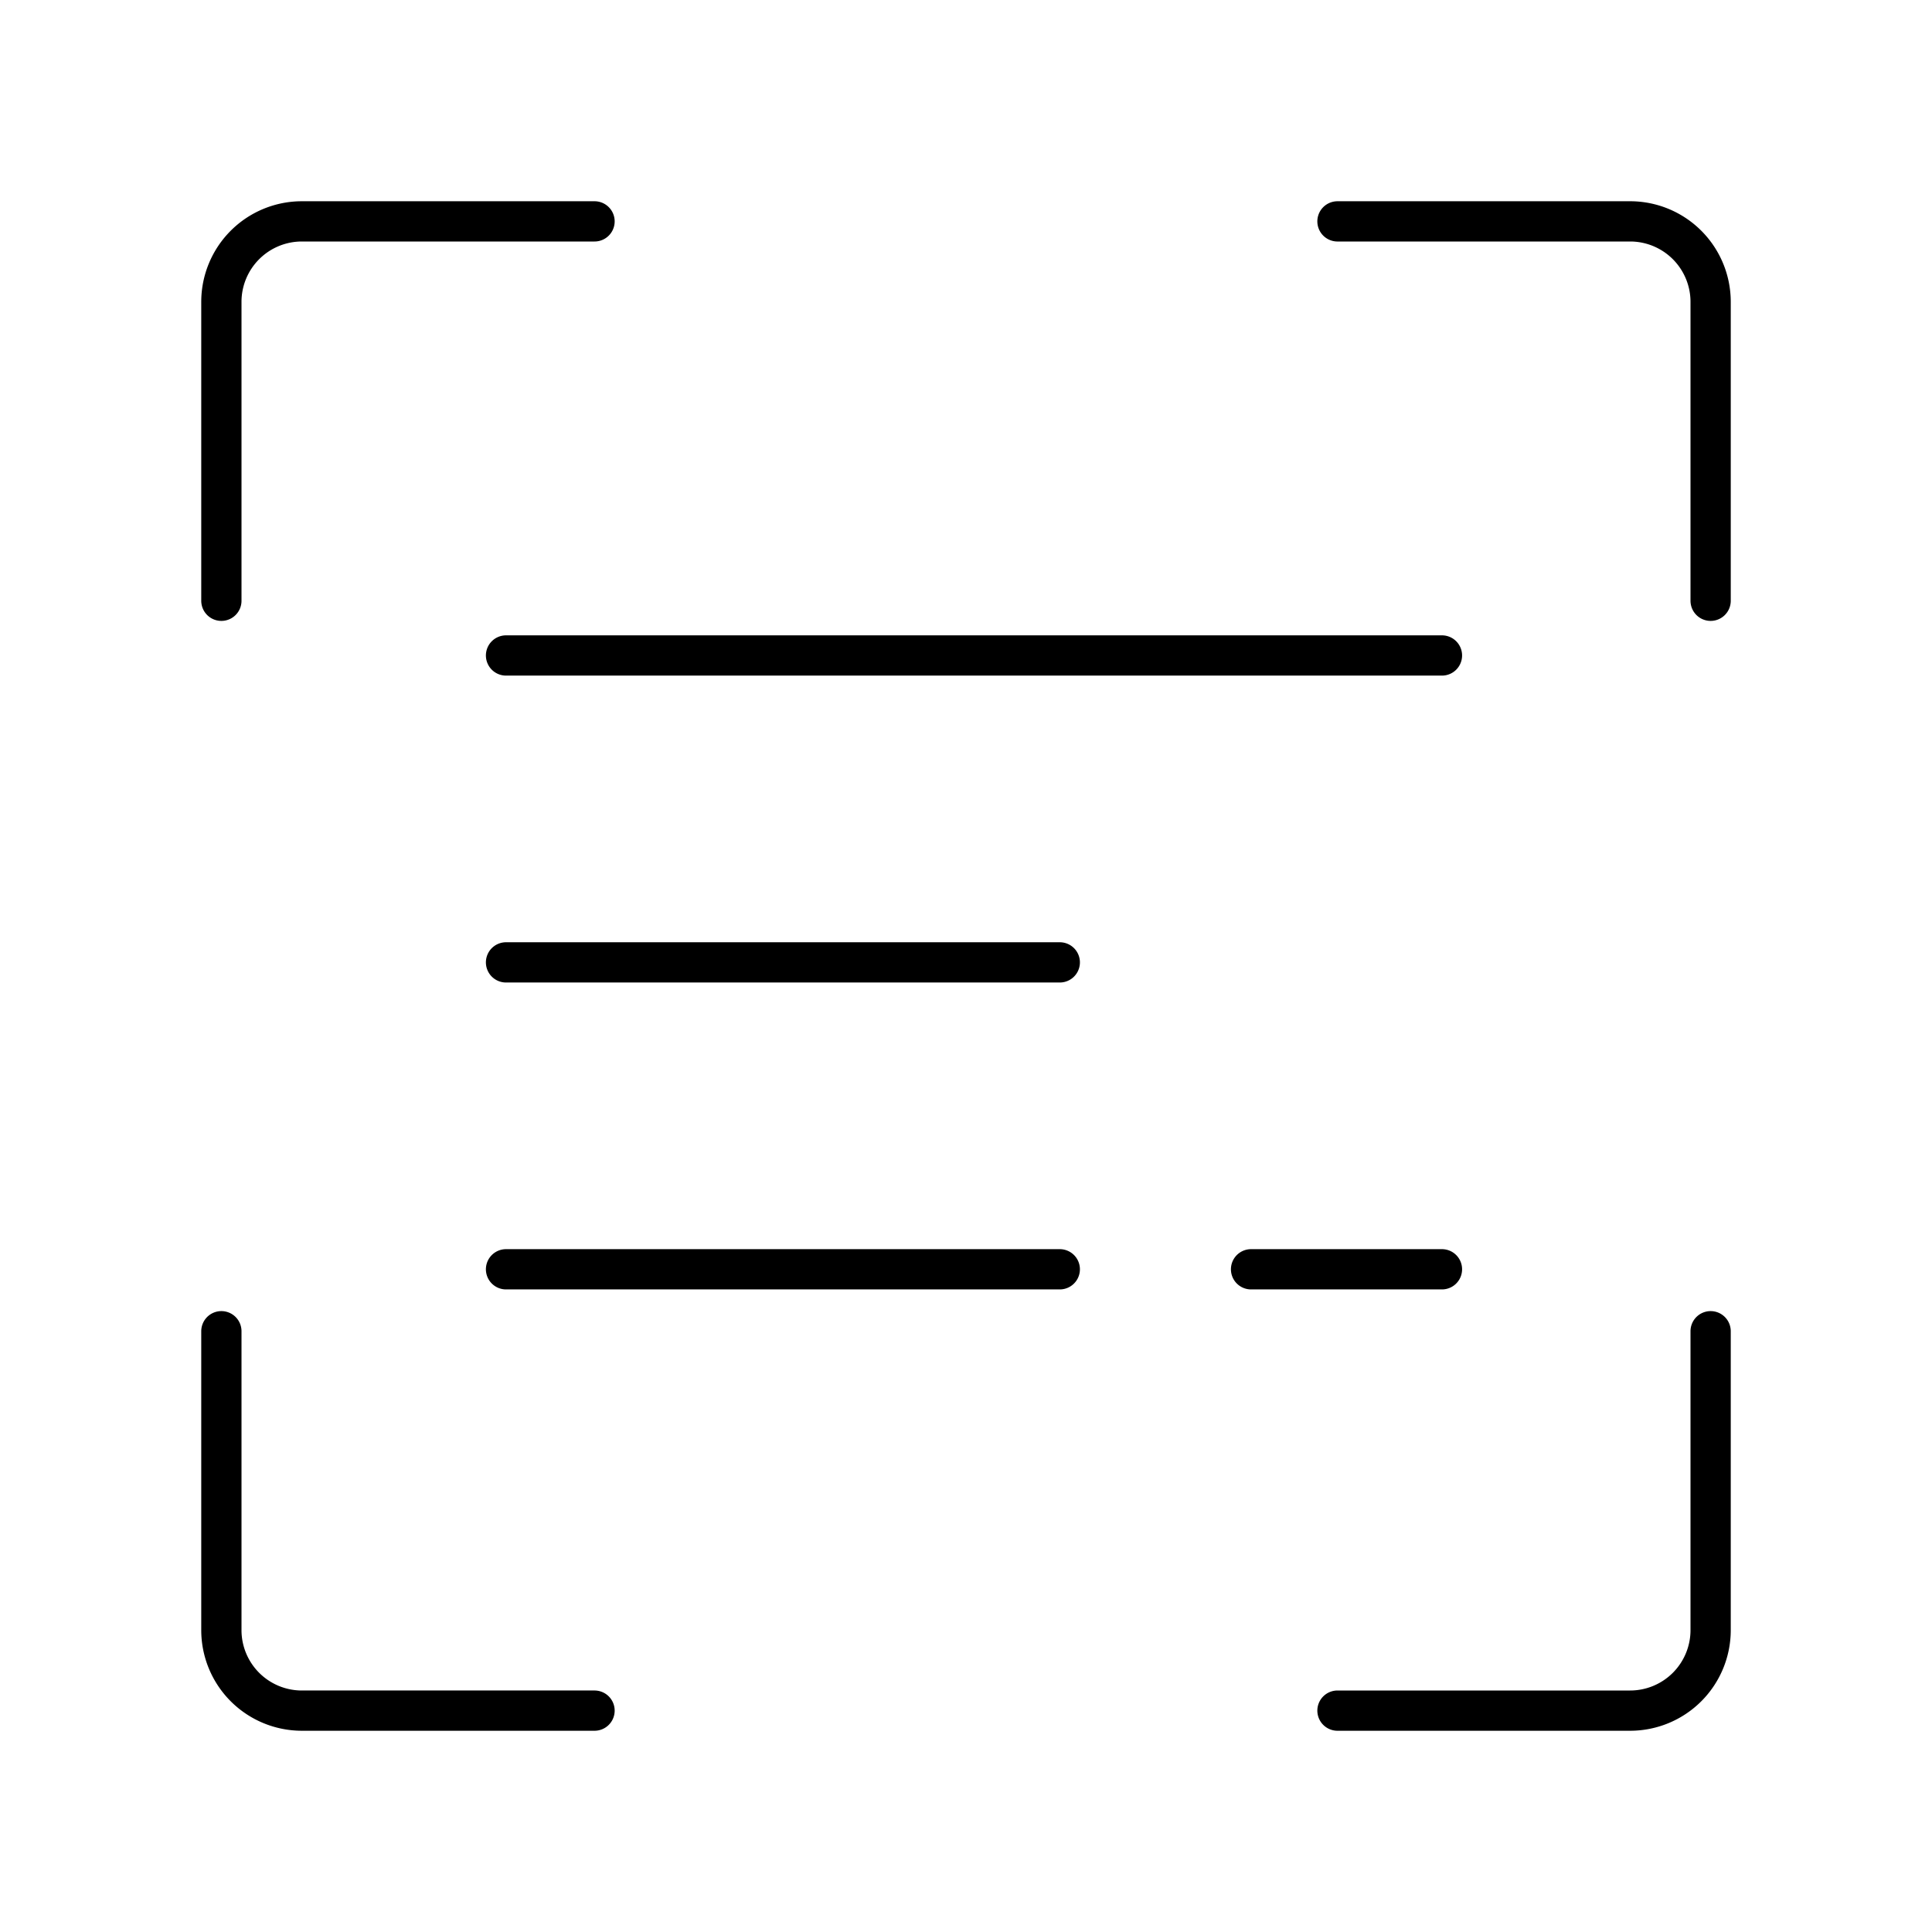 <?xml version="1.0" encoding="utf-8"?>
<!-- Generator: www.svgicons.com -->
<svg xmlns="http://www.w3.org/2000/svg" width="800" height="800" viewBox="0 0 48 48">
<path fill="none" stroke="currentColor" stroke-linecap="round" stroke-linejoin="round" d="M5.5 14.926V7.5a2 2 0 0 1 2-2h7.271m0 37H7.5a2 2 0 0 1-2-2v-7.426m37 0V40.5a2 2 0 0 1-2 2h-7.271m0-37H40.5a2 2 0 0 1 2 2v7.426m-29.928 1.359h23.253M12.572 23.91H26.33m-13.758 7.625H26.33m4.752 0h4.743"/>
</svg>